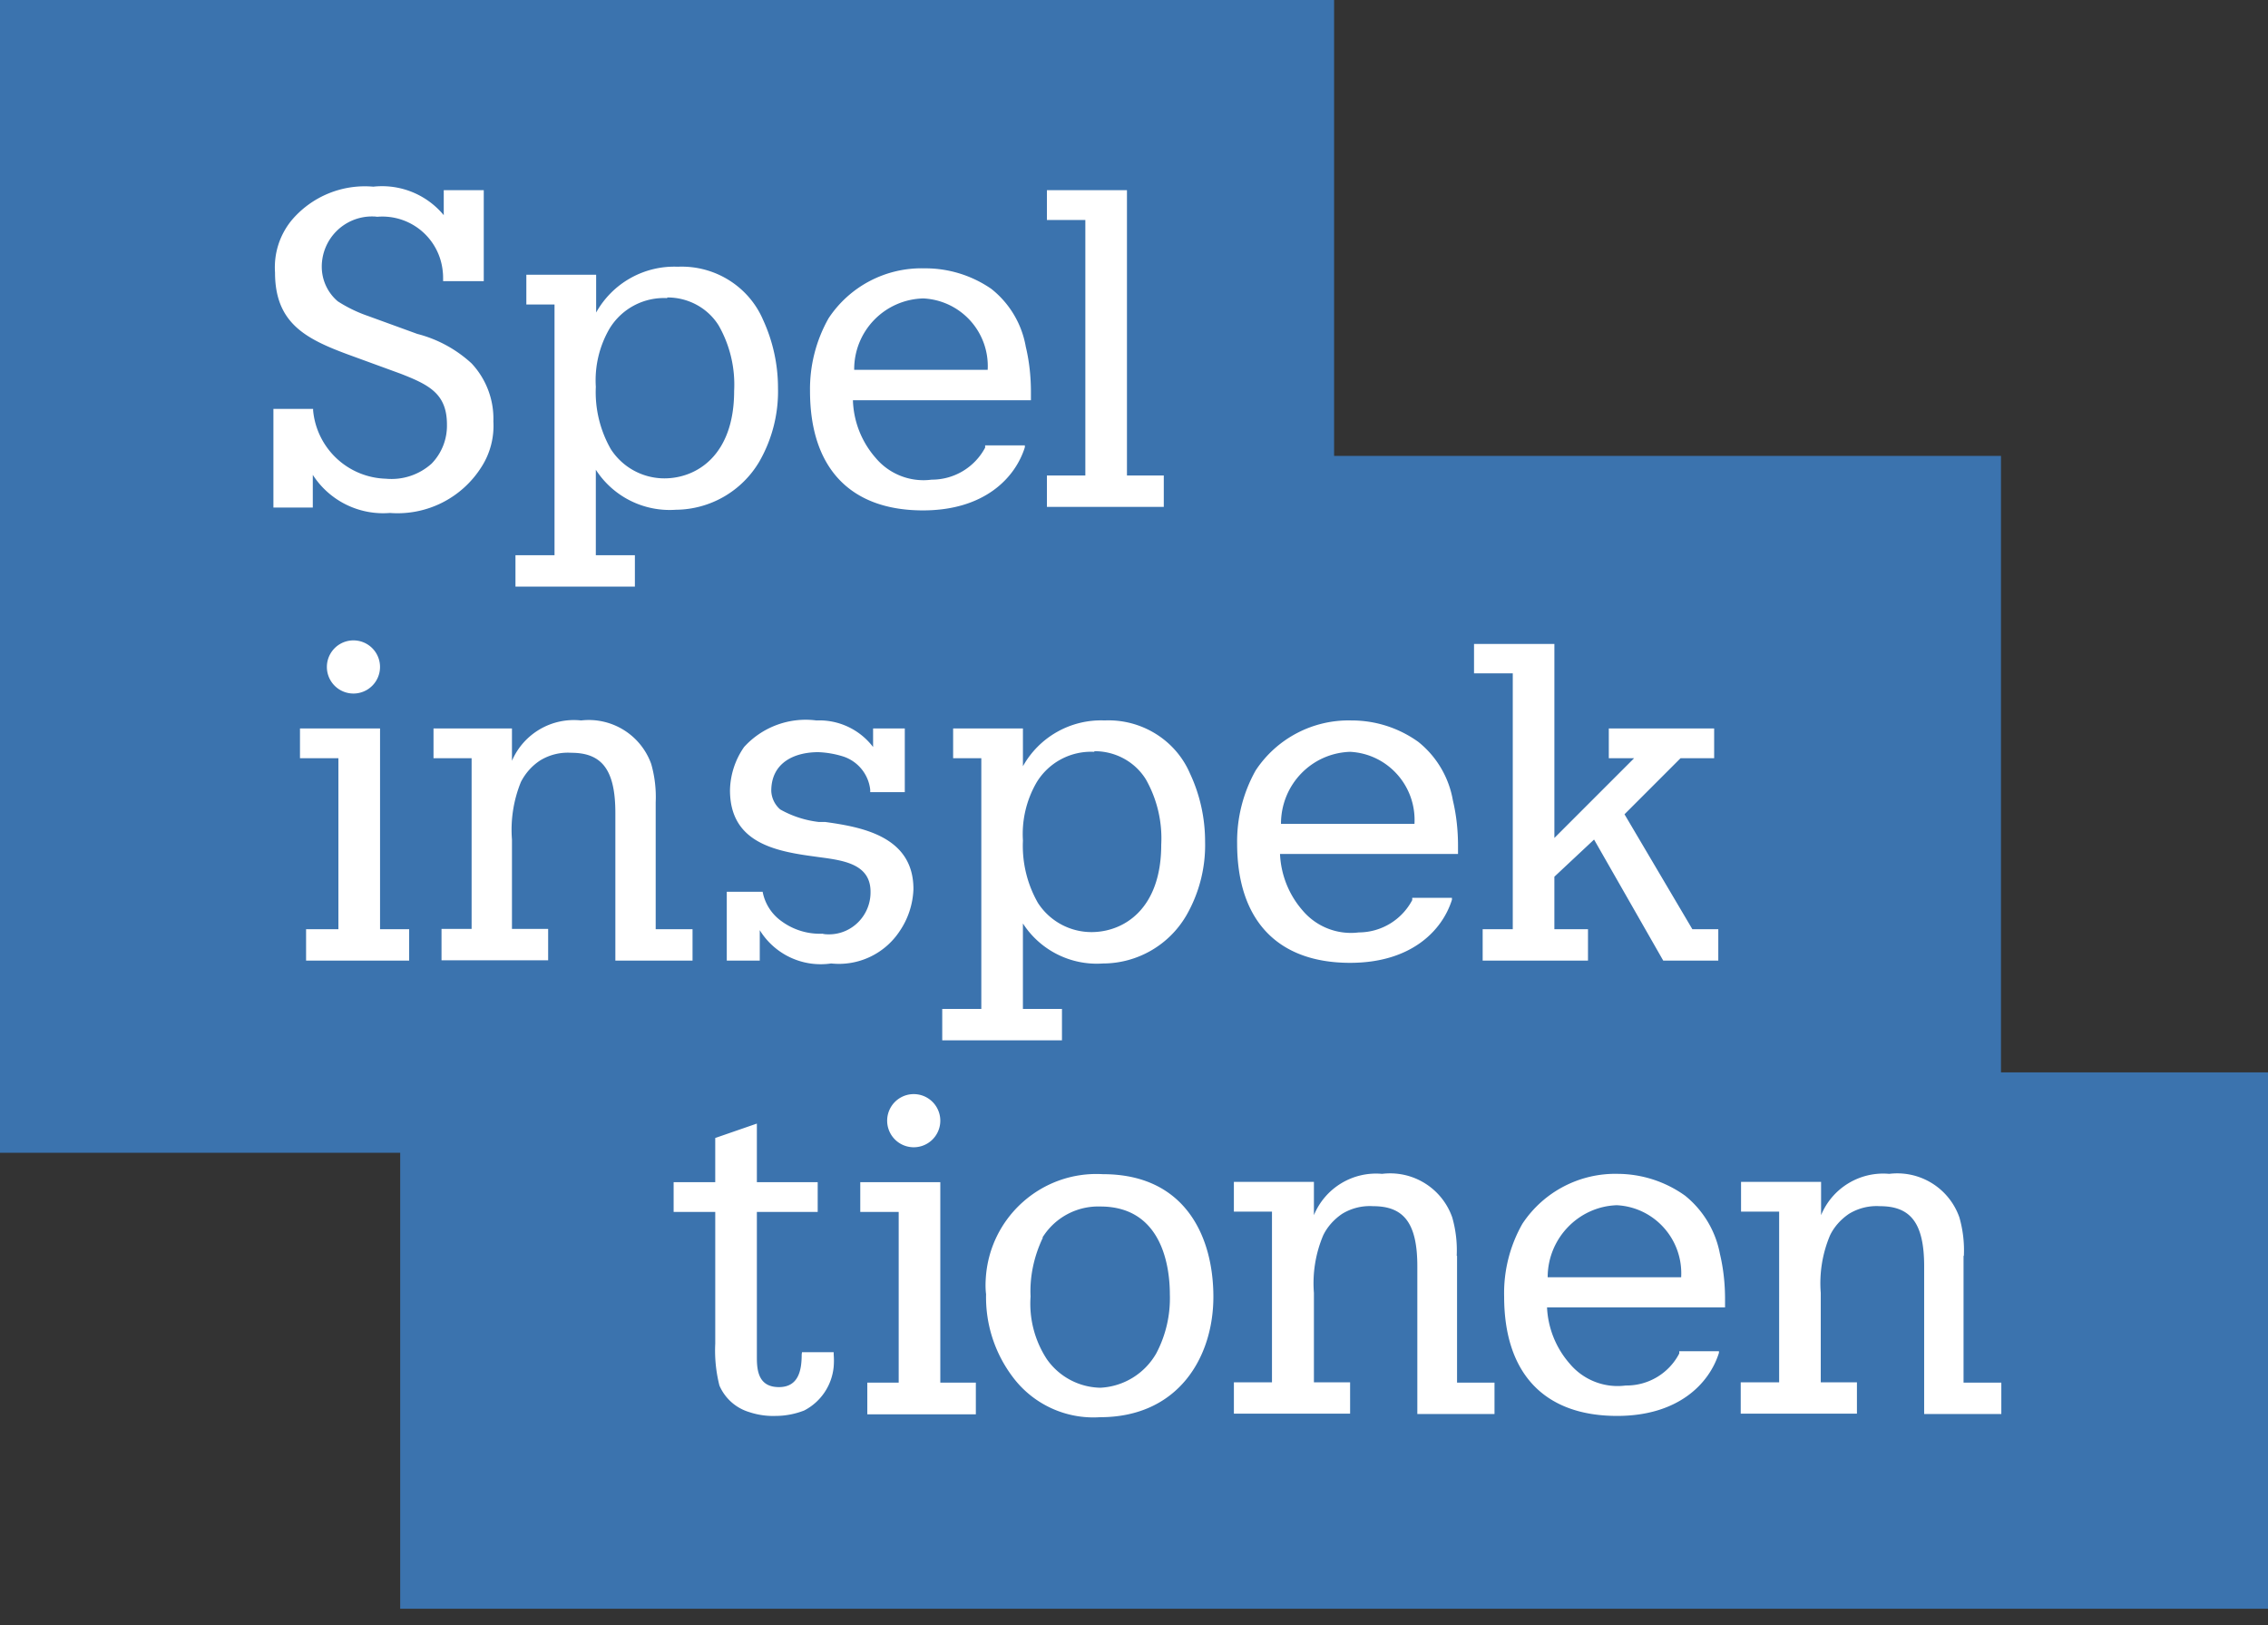 <svg xmlns="http://www.w3.org/2000/svg" width="134" height="96" fill="none"><rect width="100%" height="100%" fill="#333333" stroke="none"/><path fill="#3B73AE" d="M0 0v68.102h23.645v26.933H134V63.352h-15.776V26.933H78.822V0H0Z"/><path fill="#fff" d="M47.366 80.014c0 .87-.151 1.93-1.343 1.93s-1.305-.946-1.305-1.74v-8.607h3.594v-1.76h-3.594v-3.461l-2.46.851v2.61H39.8v1.76h2.459v7.774a8.425 8.425 0 0 0 .246 2.478 2.793 2.793 0 0 0 1.759 1.57c.51.17 1.04.246 1.57.227.567 0 1.154-.114 1.683-.322a3.25 3.25 0 0 0 1.74-2.591 4.538 4.538 0 0 0 0-.719v-.132h-1.872l-.019.132ZM65.164 69.365c-3.613-.209-6.715 2.553-6.923 6.185-.019.303-.019.605.019.908a7.805 7.805 0 0 0 1.57 4.88 5.948 5.948 0 0 0 5.164 2.384c4.634 0 6.696-3.556 6.696-7.113 0-3.556-1.665-7.244-6.526-7.244Zm-3.537 3.688a3.876 3.876 0 0 1 3.386-1.778c3.688 0 4.105 3.632 4.105 5.183a6.973 6.973 0 0 1-.795 3.48 4.033 4.033 0 0 1-3.31 2.043 3.952 3.952 0 0 1-3.16-1.683 5.984 5.984 0 0 1-.964-3.708c-.057-1.191.208-2.383.719-3.461v-.076h.019ZM38.74 47.403a7.113 7.113 0 0 0-.264-2.27 3.92 3.92 0 0 0-4.142-2.572 3.981 3.981 0 0 0-4.086 2.383v-1.91h-4.635v1.759h2.251v10.082h-1.778v1.854h6.3v-1.854h-2.138v-5.278a7.498 7.498 0 0 1 .53-3.404c.264-.511.643-.946 1.134-1.268a3.127 3.127 0 0 1 1.835-.454c1.816 0 2.61 1.003 2.61 3.556v8.72h4.56v-1.853H38.74v-7.49ZM48.748 48.557h-.379a6.048 6.048 0 0 1-2.27-.738 1.525 1.525 0 0 1-.53-1.097c0-1.683 1.382-2.288 2.781-2.288a5.63 5.63 0 0 1 1.495.264 2.341 2.341 0 0 1 1.57 1.949v.151h2.043v-3.764h-1.873v1.097a3.994 3.994 0 0 0-3.348-1.57 4.92 4.92 0 0 0-4.275 1.57 4.615 4.615 0 0 0-.832 2.553c0 2.951 2.42 3.557 4.729 3.878l.548.076c1.419.19 3.027.397 3.027 2.043.019 1.362-1.06 2.497-2.422 2.516-.132 0-.283 0-.416-.038a3.826 3.826 0 0 1-2.421-.738 2.762 2.762 0 0 1-1.116-1.74H42.94v4.067h1.949V54.95a4.228 4.228 0 0 0 4.218 1.967 4.3 4.3 0 0 0 4.048-1.91c.492-.72.776-1.57.813-2.46.02-3.14-3.045-3.688-5.22-3.99ZM83.799 43.828a6.741 6.741 0 0 0-3.954-1.267 6.579 6.579 0 0 0-5.655 2.95 8.562 8.562 0 0 0-1.097 4.313c0 4.54 2.383 7.056 6.677 7.056 3.613 0 5.448-1.91 6.015-3.727v-.113h-2.346v.133a3.583 3.583 0 0 1-3.158 1.91 3.735 3.735 0 0 1-3.31-1.286 5.431 5.431 0 0 1-1.344-3.348h10.517v-.492c0-.89-.094-1.797-.302-2.667a5.663 5.663 0 0 0-2.043-3.462Zm-4.03.586c2.214.114 3.916 2.005 3.803 4.238v.018h-7.888c0-2.307 1.797-4.18 4.086-4.256ZM99.99 54.894l-4.01-6.79 3.31-3.311h1.987v-1.76h-6.224v1.76h1.495l-4.71 4.71V38.04H87.09v1.74h2.289v15.114H87.6v1.854h6.223v-1.854h-1.986v-3.102l2.345-2.195 4.086 7.15h3.254v-1.853h-1.532ZM24.666 19.73l-2.913-1.06a8.29 8.29 0 0 1-1.797-.87 2.681 2.681 0 0 1-.945-2.043 2.967 2.967 0 0 1 2.932-2.97c.113 0 .226 0 .34.02a3.582 3.582 0 0 1 3.878 3.253c.019.15.019.302.019.435v.113h2.402v-5.372h-2.364v1.475a4.73 4.73 0 0 0-4.162-1.683 5.663 5.663 0 0 0-4.842 2.005c-.7.87-1.04 1.948-.965 3.064 0 2.951 1.76 3.897 4.256 4.824l3.159 1.154c1.702.662 2.743 1.192 2.743 3.008a3.212 3.212 0 0 1-.908 2.307 3.546 3.546 0 0 1-2.705.89 4.448 4.448 0 0 1-4.294-4.03v-.094h-2.346v5.826h2.327v-1.93a4.94 4.94 0 0 0 4.559 2.251 5.856 5.856 0 0 0 5.41-2.724c.51-.794.756-1.74.7-2.686a4.78 4.78 0 0 0-1.287-3.424 7.479 7.479 0 0 0-3.197-1.74ZM66.584 28.09V11.236h-4.729v1.76h2.27V28.09h-2.27v1.854h6.905V28.09h-2.176ZM40.045 15.757a5.284 5.284 0 0 0-4.823 2.705V16.23h-4.124v1.759h1.665V32.8h-2.308v1.854h7.056V32.8h-2.308v-5.05a5.192 5.192 0 0 0 4.729 2.364 5.776 5.776 0 0 0 4.937-2.856 8.326 8.326 0 0 0 1.097-4.35c0-1.382-.303-2.763-.889-4.03-.851-1.967-2.856-3.216-5.032-3.121Zm-.605 1.816c1.23 0 2.384.624 3.027 1.665a7.061 7.061 0 0 1 .908 3.858c0 3.821-2.233 5.164-4.124 5.164a3.77 3.77 0 0 1-3.159-1.721 6.797 6.797 0 0 1-.889-3.689 6.074 6.074 0 0 1 .813-3.442 3.762 3.762 0 0 1 3.405-1.797v-.038h.02ZM65.261 42.56a5.284 5.284 0 0 0-4.823 2.706v-2.232h-4.124v1.759h1.665v14.811H55.67v1.854h7.074v-1.854h-2.307v-5.05a5.193 5.193 0 0 0 4.729 2.364 5.712 5.712 0 0 0 4.937-2.856A8.325 8.325 0 0 0 71.2 49.71c0-1.38-.303-2.762-.89-4.01-.85-1.986-2.874-3.235-5.05-3.14Zm-.586 1.817c1.23 0 2.383.624 3.026 1.664a7.061 7.061 0 0 1 .908 3.86c0 3.82-2.232 5.163-4.123 5.163a3.77 3.77 0 0 1-3.16-1.721 6.797 6.797 0 0 1-.888-3.689 6.074 6.074 0 0 1 .813-3.442 3.761 3.761 0 0 1 3.405-1.797v-.038h.019ZM22.454 43.034h-4.73v1.759h2.27v10.1h-1.91v1.855h6.09v-1.854h-1.72v-11.86ZM20.883 40.971a1.57 1.57 0 1 0 0-3.14 1.57 1.57 0 0 0 0 3.14ZM55.556 69.837h-4.729v1.76h2.27v10.082h-1.854v1.872h6.413V81.68h-2.1V69.837ZM53.986 67.775a1.57 1.57 0 1 0 0-3.14 1.57 1.57 0 0 0 0 3.14ZM58.565 17.062a6.865 6.865 0 0 0-3.954-1.21 6.579 6.579 0 0 0-5.656 2.95 8.492 8.492 0 0 0-1.097 4.294c0 4.56 2.384 7.056 6.677 7.056 3.613 0 5.448-1.91 6.016-3.727v-.113h-2.346v.132a3.565 3.565 0 0 1-3.159 1.892 3.686 3.686 0 0 1-3.31-1.286 5.413 5.413 0 0 1-1.343-3.405H60.91v-.492c0-.889-.094-1.797-.303-2.667a5.574 5.574 0 0 0-2.042-3.424Zm-4.01.568a4 4 0 0 1 3.801 4.199v.019h-7.888a4.183 4.183 0 0 1 4.086-4.218ZM99.556 70.632a6.896 6.896 0 0 0-3.953-1.286 6.579 6.579 0 0 0-5.656 2.95 8.289 8.289 0 0 0-1.078 4.294c0 4.56 2.383 7.056 6.677 7.056 3.613 0 5.448-1.91 6.015-3.727v-.094h-2.345v.132a3.508 3.508 0 0 1-3.16 1.892 3.687 3.687 0 0 1-3.31-1.286 5.425 5.425 0 0 1-1.343-3.33h10.518v-.491c0-.89-.095-1.797-.303-2.668a5.791 5.791 0 0 0-2.062-3.442Zm-4.029.567c2.213.114 3.916 2.005 3.802 4.237v.02h-7.888c0-2.29 1.816-4.181 4.086-4.257ZM86.067 74.188a7.048 7.048 0 0 0-.265-2.27 3.886 3.886 0 0 0-4.143-2.572 3.972 3.972 0 0 0-4.029 2.44v-1.968h-4.729v1.76h2.251V81.66h-2.25v1.854h6.866V81.66H77.63v-5.278a7.266 7.266 0 0 1 .549-3.404c.246-.511.643-.946 1.116-1.268a3.127 3.127 0 0 1 1.835-.454c1.816 0 2.61 1.003 2.61 3.556v8.72H88.3V81.68h-2.213v-7.49h-.02ZM116.031 74.188a7.046 7.046 0 0 0-.265-2.27 3.885 3.885 0 0 0-4.142-2.572 3.97 3.97 0 0 0-4.029 2.44v-1.968h-4.729v1.76h2.251V81.66h-2.27v1.854h6.866V81.66h-2.137v-5.278a7.259 7.259 0 0 1 .548-3.404c.246-.511.643-.946 1.116-1.268a3.129 3.129 0 0 1 1.835-.454c1.816 0 2.61 1.003 2.61 3.556v8.72h4.559V81.68h-2.232v-7.49h.019Z"/></svg>